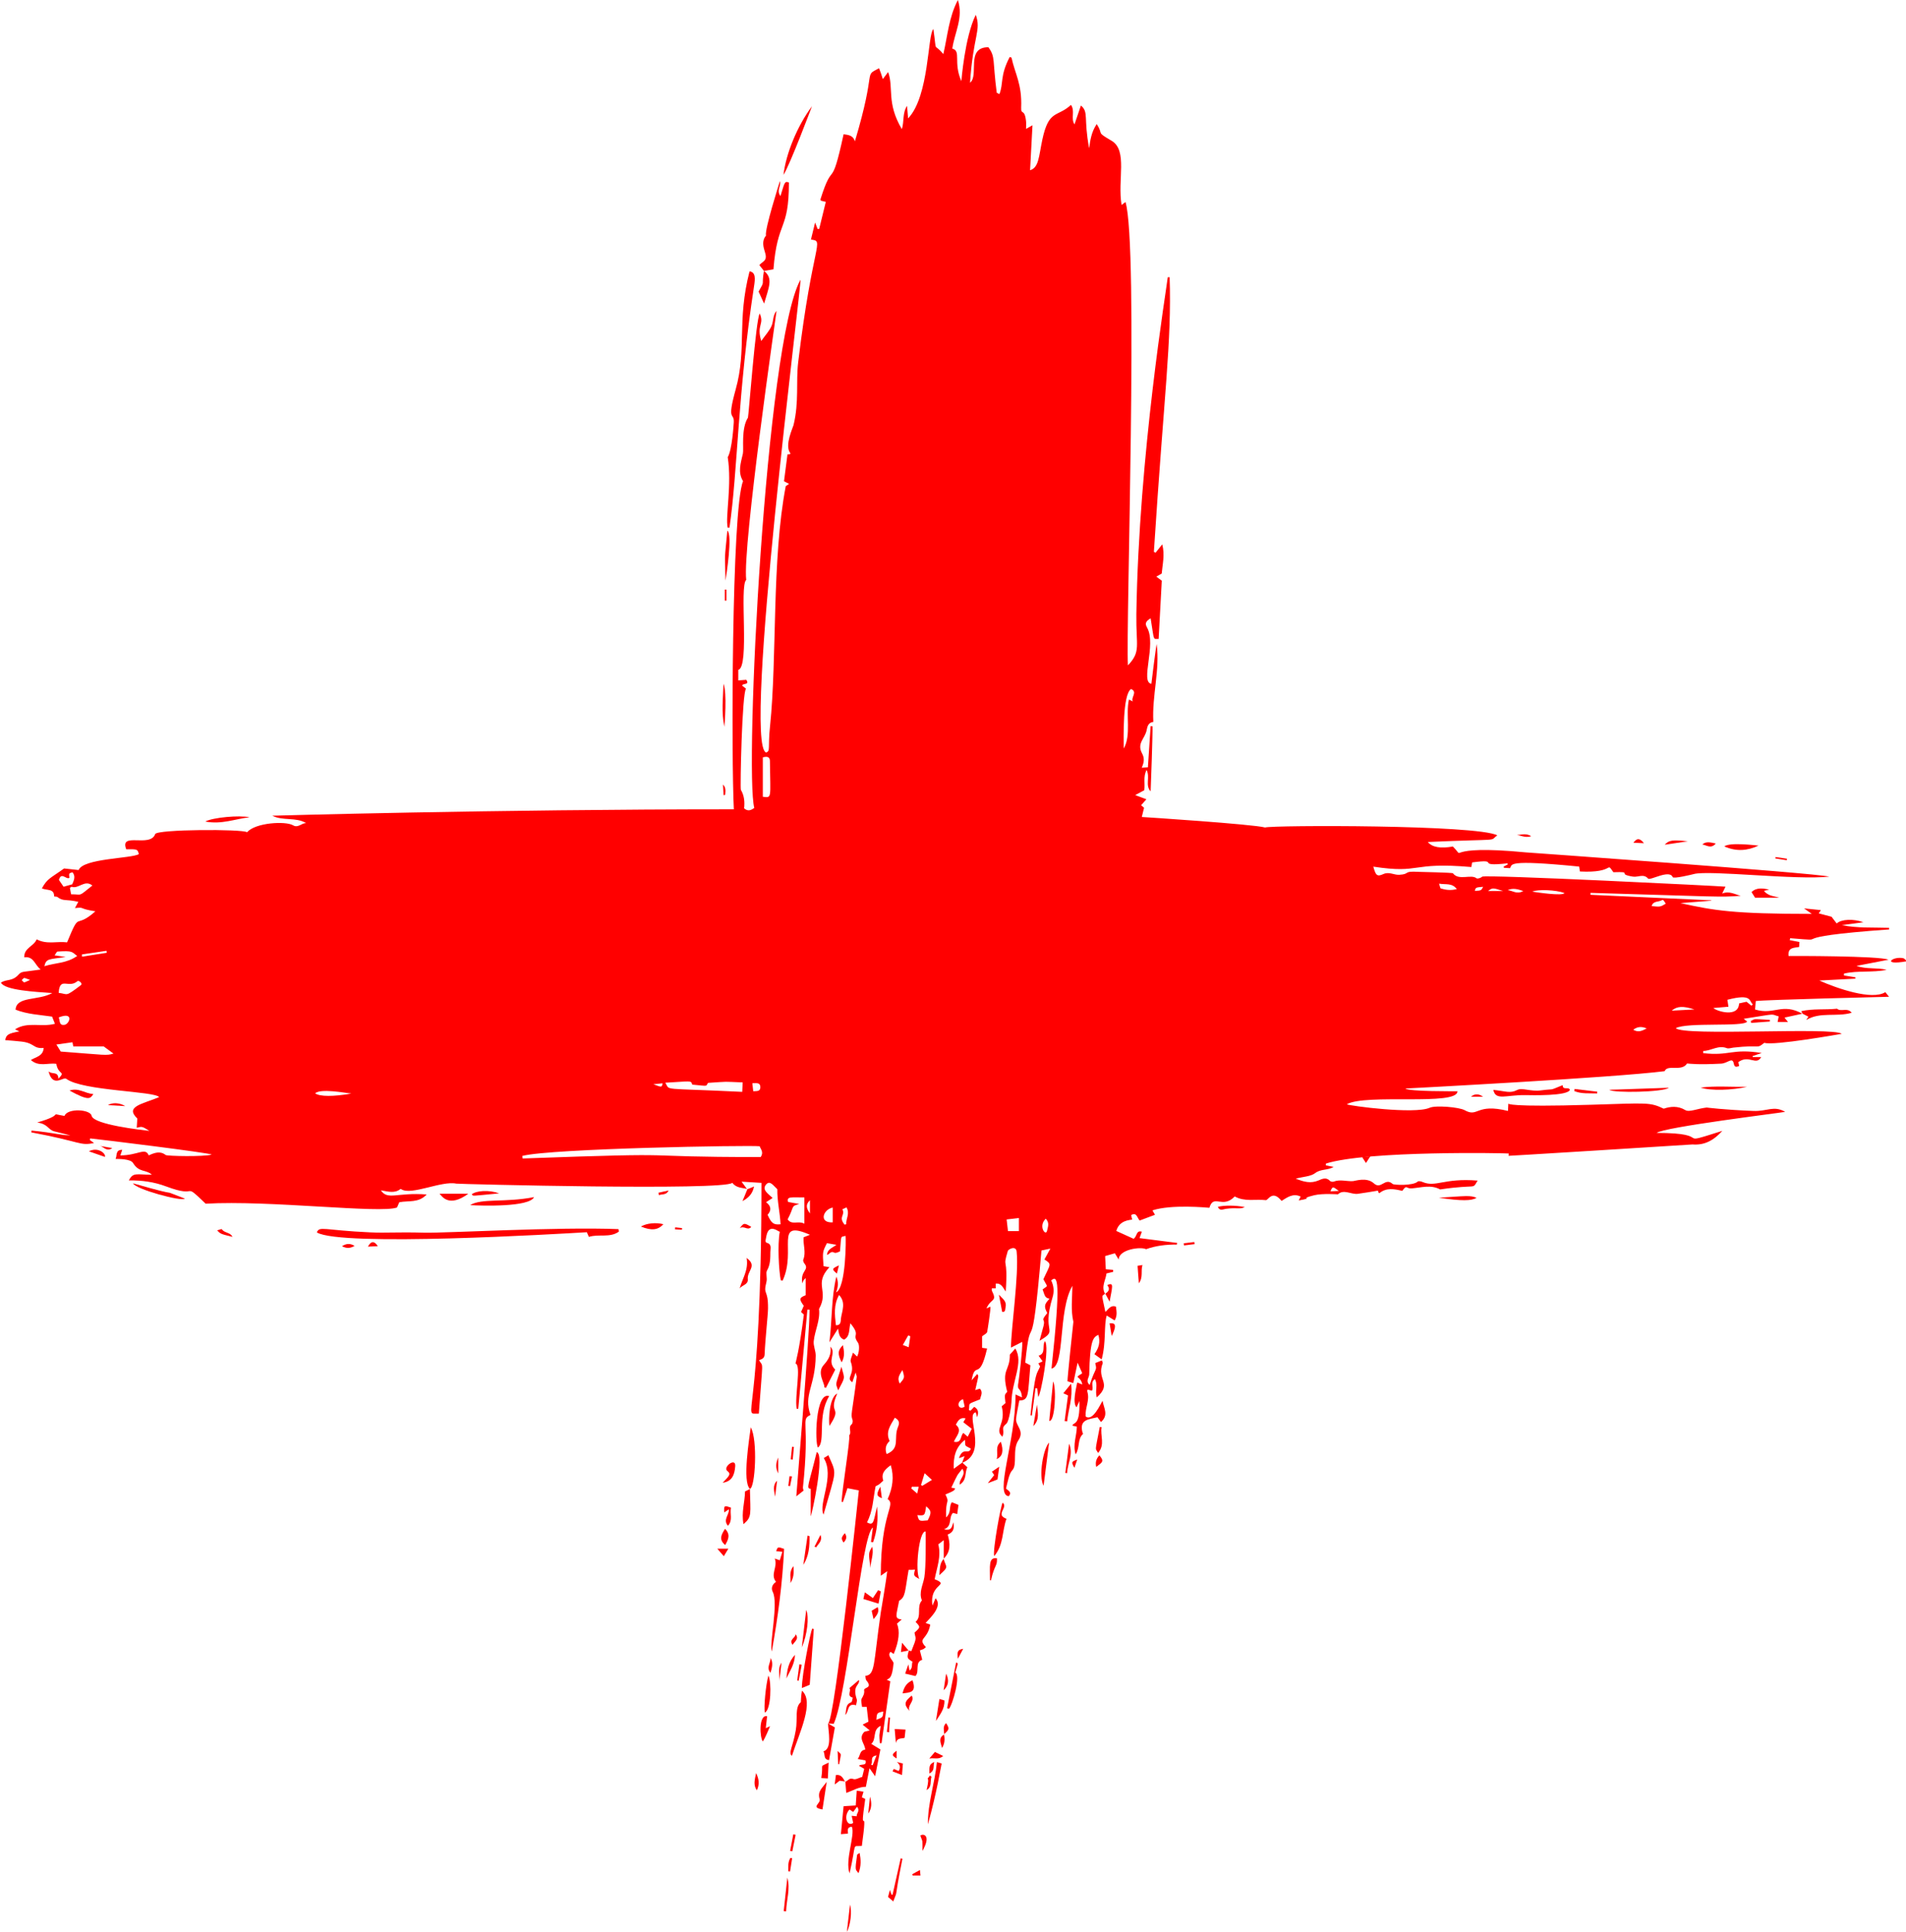 <?xml version="1.0" encoding="UTF-8" standalone="no"?><svg xmlns="http://www.w3.org/2000/svg" xmlns:xlink="http://www.w3.org/1999/xlink" fill="#000000" height="100" preserveAspectRatio="xMidYMid meet" version="1" viewBox="0.6 0.0 98.7 100.0" width="98.7" zoomAndPan="magnify"><g fill="#ff0000" id="change1_1"><path d="M 69.496 61.664 C 69.637 61.656 69.762 61.652 69.93 61.645 C 69.609 61.402 69.609 61.402 69.496 61.664 Z M 2.156 50.723 C 1.766 50.582 1.883 50.594 1.723 50.734 C 1.883 50.879 1.766 50.895 2.156 50.723 Z M 34.434 56.121 C 34.875 56.289 34.875 56.289 34.91 56.074 C 34.746 56.09 34.59 56.105 34.434 56.121 Z M 45.992 90.859 C 45.602 90.926 45.84 91.207 45.703 91.34 C 45.73 91.352 45.762 91.359 45.789 91.371 C 45.852 91.211 45.918 91.051 45.992 90.859 Z M 47.82 76.957 C 47.809 76.984 47.801 77.016 47.789 77.043 C 47.879 77.117 47.965 77.191 48.098 77.309 C 48.129 77.16 48.148 77.07 48.172 76.957 C 48.027 76.957 47.922 76.957 47.82 76.957 Z M 78.438 46.121 C 77.891 45.945 77.891 45.945 77.656 46.121 C 77.914 46.121 78.129 46.121 78.438 46.121 Z M 76.973 46.113 C 77.301 46.098 77.301 46.098 77.402 45.902 C 77.016 45.934 77.016 45.934 76.973 46.113 Z M 42.543 62.125 C 42.277 62.375 42.387 62.59 42.543 62.809 C 42.543 62.59 42.543 62.375 42.543 62.125 Z M 50.469 72.422 C 50.074 72.57 50.234 73.035 50.555 72.809 C 50.531 72.695 50.504 72.566 50.469 72.422 Z M 45.98 89.02 C 46.32 88.891 46.32 88.891 46.34 88.59 C 46.008 88.66 46.008 88.66 45.98 89.02 Z M 85.871 53.234 C 85.641 53.137 85.418 53.117 85.176 53.301 C 85.449 53.465 85.66 53.34 85.871 53.234 Z M 47.656 69.734 C 47.688 69.523 47.711 69.344 47.738 69.164 C 47.703 69.152 47.664 69.141 47.629 69.125 C 47.543 69.281 47.453 69.438 47.352 69.617 C 47.48 69.668 47.555 69.699 47.656 69.734 Z M 78.672 46.074 C 78.91 46.09 79.141 46.312 79.48 46.121 C 79.168 46.008 78.93 45.961 78.672 46.074 Z M 54.754 63.082 C 54.344 63.469 54.758 64.008 54.82 63.707 C 54.859 63.512 54.965 63.305 54.754 63.082 Z M 39.559 56.07 C 39.578 56.227 39.59 56.344 39.605 56.484 C 39.797 56.473 39.977 56.504 39.973 56.266 C 39.969 56.027 39.785 56.066 39.559 56.07 Z M 4.844 49.402 C 4.844 49.441 4.848 49.48 4.848 49.52 C 5.273 49.453 5.703 49.383 6.129 49.316 C 6.125 49.281 6.117 49.246 6.113 49.215 C 5.691 49.277 5.266 49.34 4.844 49.402 Z M 47.332 70.918 C 47.102 71.262 47.082 71.375 47.191 71.617 C 47.453 71.316 47.453 71.316 47.332 70.918 Z M 48.859 76.602 C 48.707 76.465 48.621 76.387 48.48 76.254 C 48.406 76.5 48.348 76.684 48.293 76.867 C 48.316 76.883 48.34 76.895 48.363 76.906 C 48.508 76.82 48.648 76.73 48.859 76.602 Z M 87.168 52.312 C 87.586 52.289 87.922 52.273 88.344 52.25 C 87.766 52.066 87.449 52.074 87.168 52.312 Z M 86.859 46.777 C 86.75 46.594 86.723 46.559 86.652 46.598 C 86.484 46.699 86.203 46.621 86.129 46.902 C 86.578 46.945 86.578 46.945 86.859 46.777 Z M 3.641 52.664 C 3.719 52.832 3.641 53.09 3.941 53.047 C 4.203 53.008 4.449 52.34 3.641 52.664 Z M 75.121 45.738 C 75.168 45.875 75.176 45.977 75.211 45.988 C 75.461 46.062 75.719 46.102 76.039 46.02 C 75.789 45.688 75.473 45.801 75.121 45.738 Z M 44.336 63.391 C 44.367 63.383 44.395 63.375 44.422 63.367 C 44.398 63.086 44.625 62.816 44.434 62.496 C 44.359 62.531 44.293 62.562 44.223 62.594 C 44.383 62.934 43.996 62.965 44.336 63.391 Z M 79.949 46.152 C 80.133 46.184 81.547 46.395 81.613 46.223 C 81.172 46.059 80.215 46.023 79.949 46.152 Z M 48.105 78.426 C 48.188 78.742 48.188 78.742 48.641 78.695 C 48.848 78.289 48.836 78.203 48.559 77.969 C 48.488 78.457 48.488 78.457 48.105 78.426 Z M 43.723 62.504 C 43.215 62.605 42.988 63.312 43.723 63.27 C 43.723 63.035 43.723 62.797 43.723 62.504 Z M 16.918 56.594 C 17.176 56.766 17.848 56.766 18.793 56.605 C 18.418 56.562 17.191 56.332 16.918 56.594 Z M 4.34 45.773 C 4.43 45.566 4.527 45.359 4.352 45.148 C 4.164 45.207 4.164 45.207 4.195 45.438 C 4.031 45.551 3.773 45.105 3.652 45.547 C 3.727 45.656 3.809 45.777 3.891 45.898 C 4.051 45.852 4.195 45.812 4.34 45.773 Z M 53.363 63.047 C 53.145 63.074 52.941 63.098 52.727 63.121 C 52.754 63.34 52.773 63.52 52.797 63.723 C 52.988 63.723 53.164 63.723 53.363 63.723 C 53.363 63.5 53.363 63.297 53.363 63.047 Z M 5.383 45.836 C 4.984 45.512 4.672 46.027 4.312 45.902 C 4.297 45.898 4.266 45.93 4.219 45.957 C 4.238 46.062 4.262 46.18 4.281 46.289 C 4.902 46.289 4.617 46.441 5.383 45.836 Z M 3.637 51.391 C 4.145 51.453 3.949 51.625 4.785 50.996 C 4.902 50.906 4.68 50.73 4.613 50.785 C 4.145 51.191 3.699 50.52 3.637 51.391 Z M 43.887 68.598 C 44.168 68.605 44.129 68.371 44.148 68.234 C 44.207 67.84 44.414 67.422 44.051 67.031 C 43.762 67.539 43.824 68.055 43.887 68.598 Z M 50.602 73.418 C 50.324 73.348 50.211 73.527 50.098 73.742 C 50.453 74.047 50.121 74.32 49.996 74.625 C 50.426 74.719 50.32 74.305 50.488 74.172 C 50.555 74.23 50.621 74.289 50.711 74.367 C 50.785 74.223 50.844 74.113 50.922 73.957 C 50.777 73.844 50.637 73.734 50.484 73.617 C 50.523 73.551 50.559 73.484 50.602 73.418 Z M 59.172 35.664 C 58.727 35.941 58.789 38.215 58.789 38.746 C 59.195 38.062 58.879 36.988 59.062 36.207 C 59.145 36.25 59.203 36.281 59.258 36.309 C 59.152 36.094 59.527 35.82 59.172 35.664 Z M 4 49.535 C 3.137 49.664 2.992 49.602 2.898 50.012 C 3.484 49.828 4.051 49.871 4.598 49.48 C 4.316 49.289 4.41 49.195 3.582 49.254 C 3.535 49.254 3.496 49.359 3.426 49.449 C 3.629 49.48 3.777 49.5 4 49.535 Z M 90.105 52.109 C 89.844 52.133 89.605 52.152 89.324 52.176 C 89.504 52.348 90.629 52.691 90.656 51.938 C 90.793 51.906 90.926 51.879 91.043 51.852 C 91.141 51.93 91.219 51.992 91.297 52.059 C 91.32 52.035 91.344 52.008 91.367 51.984 C 91.16 51.832 91.359 51.41 90.051 51.75 C 90.07 51.883 90.086 51.973 90.105 52.109 Z M 40.102 39.203 C 40.102 39.902 40.102 40.574 40.102 41.242 C 40.578 41.297 40.492 41.359 40.469 39.398 C 40.469 39.191 40.352 39.133 40.102 39.203 Z M 46.938 73.383 C 46.715 73.77 46.441 74.121 46.668 74.586 C 46.465 74.781 46.418 74.988 46.512 75.266 C 47.25 74.957 46.855 74.445 47.102 73.859 C 47.188 73.656 47.176 73.512 46.938 73.383 Z M 42.254 63.34 C 42.254 62.816 42.254 62.387 42.254 61.98 C 41.551 61.98 41.328 61.922 41.41 62.215 C 41.602 62.25 41.781 62.281 41.988 62.32 C 41.527 62.449 41.758 62.414 41.387 63.117 C 41.602 63.43 41.934 63.168 42.254 63.34 Z M 4.352 53.949 C 4.062 53.988 3.816 54.023 3.52 54.066 C 3.617 54.223 3.684 54.324 3.746 54.43 C 6.082 54.605 6.09 54.652 6.477 54.535 C 6.258 54.379 6.09 54.254 5.969 54.164 C 5.414 54.164 4.906 54.164 4.395 54.164 C 4.383 54.113 4.371 54.047 4.352 53.949 Z M 40.27 62.227 C 40.555 62.441 40.543 62.664 40.348 62.879 C 40.551 63.328 40.66 63.406 41.02 63.371 C 40.992 62.77 40.844 62.18 40.852 61.555 C 40.629 61.344 40.477 61.109 40.297 61.285 C 40.023 61.559 40.344 61.766 40.609 62.008 C 40.5 62.082 40.414 62.137 40.27 62.227 Z M 39.035 56.516 C 39.043 56.336 39.051 56.199 39.059 56.027 C 37.949 55.984 38.43 55.977 37.266 56.051 C 37.125 56.234 37.34 56.227 36.445 56.141 C 36.387 55.906 36.367 55.973 35.051 56.043 C 35.332 56.473 34.719 56.305 39.035 56.516 Z M 27.648 59.832 C 27.652 59.875 27.66 59.918 27.664 59.965 C 37.023 59.625 32.762 59.891 39.992 59.891 C 40.164 59.637 39.988 59.48 39.938 59.332 C 39.352 59.27 29.16 59.445 27.648 59.832 Z M 93.941 52.469 C 93.641 52.535 93.34 52.602 93.008 52.672 C 93.07 52.754 93.121 52.812 93.188 52.898 C 93 52.898 92.836 52.898 92.652 52.898 C 92.672 52.809 92.684 52.73 92.707 52.609 C 92.242 52.492 92.734 52.445 90.895 52.734 C 90.969 52.793 91.023 52.836 91.074 52.879 C 90.891 53.172 87.984 52.898 87.379 53.219 C 87.77 53.648 95.531 53.148 95.973 53.512 C 95.855 53.531 92.434 54.141 91.961 53.977 C 91.539 54.316 91.824 54.059 90.355 54.227 C 90.242 54.242 90.113 54.289 90.02 54.254 C 89.57 54.082 89.215 54.395 88.801 54.398 C 88.801 54.438 88.801 54.473 88.797 54.512 C 90.176 54.672 90.266 54.258 91.828 54.504 C 91.672 54.555 91.512 54.609 91.355 54.664 C 91.355 54.684 91.359 54.699 91.363 54.715 C 91.504 54.715 91.645 54.715 91.801 54.715 C 91.535 55.188 91.176 54.566 90.617 54.977 C 90.629 55.035 90.645 55.098 90.66 55.176 C 90.52 55.234 90.422 55.254 90.383 55.059 C 90.316 54.688 90.074 55.035 89.73 55.055 C 88.543 55.117 88.152 55.062 87.961 55.047 C 87.691 55.492 86.949 55.074 86.801 55.445 C 84.195 55.781 73.496 56.336 73.379 56.344 C 73.527 56.504 75.953 56.484 76.07 56.484 C 76.105 57.262 71.301 56.594 70.344 57.16 C 70.473 57.238 73.852 57.688 74.633 57.34 C 74.934 57.203 76.156 57.305 76.445 57.465 C 77.16 57.863 77.016 57.09 78.688 57.504 C 78.695 57.355 78.703 57.254 78.707 57.125 C 78.707 57.125 78.66 57.316 82.988 57.184 C 85.93 57.094 86.031 57.047 86.754 57.387 C 87.098 57.27 87.488 57.23 87.875 57.461 C 88.074 57.582 88.492 57.383 88.977 57.328 C 88.977 57.328 89.871 57.445 91.391 57.504 C 92.113 57.535 92.449 57.207 93.043 57.551 C 92.793 57.605 86.766 58.34 86.387 58.641 C 89.508 58.641 87.148 59.367 89.789 58.535 C 89.324 59.047 88.852 59.285 88.246 59.238 C 88.227 59.238 78.18 59.879 78.125 59.855 C 78.32 59.844 78.52 59.836 78.719 59.828 C 78.719 59.789 78.723 59.746 78.727 59.707 C 78.609 59.688 71.426 59.547 69.262 60.227 C 69.262 60.258 69.258 60.289 69.258 60.32 C 69.375 60.344 69.492 60.367 69.664 60.402 C 69.344 60.586 68.988 60.5 68.703 60.723 C 68.469 60.898 68.102 60.902 67.699 61.008 C 68.148 61.191 68.488 61.262 68.875 61.102 C 69.039 61.035 69.27 60.906 69.465 61.121 C 69.504 61.164 69.613 61.184 69.668 61.16 C 69.996 61.035 70.328 61.156 70.656 61.137 C 70.773 61.133 71.371 60.91 71.746 61.254 C 72.125 61.598 72.32 60.922 72.719 61.285 C 72.777 61.34 73.766 61.387 74.016 61.16 C 74.059 61.121 74.188 61.148 74.262 61.18 C 74.957 61.477 75.352 60.965 77.117 61.109 C 76.809 61.605 77.176 61.273 75.176 61.566 C 74.695 61.305 74.195 61.473 73.703 61.512 C 73.387 61.535 73.469 61.289 73.215 61.641 C 72.801 61.543 72.395 61.461 72.027 61.762 C 71.977 61.742 71.973 61.688 71.953 61.629 C 71.605 61.688 71.262 61.746 70.914 61.793 C 70.574 61.84 70.18 61.535 69.883 61.82 C 69.883 61.82 69.098 61.762 68.656 61.867 C 67.793 62.078 68.723 61.984 67.852 62.137 C 67.906 62.035 67.926 61.988 67.953 61.938 C 67.566 61.746 67.258 61.977 66.965 62.16 C 66.484 61.566 66.27 62.133 66.152 62.121 C 65.617 62.059 65.059 62.219 64.539 61.93 C 63.902 62.598 63.445 61.773 63.227 62.516 C 63.109 62.508 61.254 62.328 60.277 62.652 C 60.324 62.73 60.355 62.785 60.41 62.879 C 60.141 62.98 59.883 63.078 59.617 63.176 C 59.48 63.031 59.465 62.727 59.176 62.895 C 59.191 62.961 59.207 63.031 59.227 63.129 C 58.844 63.168 58.531 63.293 58.406 63.715 C 58.719 63.855 59.016 63.992 59.301 64.121 C 59.492 64.004 59.426 63.66 59.73 63.754 C 59.691 63.855 59.652 63.961 59.609 64.086 C 60.281 64.172 60.918 64.254 61.559 64.336 C 61.547 64.379 61.543 64.422 61.535 64.422 C 60.992 64.414 60.461 64.477 59.949 64.66 C 59.668 64.516 58.527 64.672 58.531 65.199 C 58.441 65.055 58.395 64.973 58.332 64.871 C 58.18 64.914 58.035 64.957 57.828 65.016 C 57.84 65.242 57.852 65.473 57.863 65.699 C 58.016 65.715 58.129 65.723 58.238 65.73 C 58.242 65.766 58.242 65.797 58.246 65.832 C 58.137 65.859 58.027 65.887 57.895 65.918 C 57.863 66.258 57.609 66.594 57.824 66.969 L 57.836 66.957 C 57.641 67.129 57.633 66.906 57.84 67.906 C 57.992 67.789 58.098 67.531 58.387 67.633 C 58.414 67.863 58.473 68.094 58.32 68.348 C 58.191 68.27 58.082 68.199 57.91 68.094 C 57.758 68.57 57.887 69.5 57.648 70.363 C 57.492 70.254 57.395 70.18 57.273 70.094 C 57.496 69.785 57.594 69.473 57.477 69.094 C 57.207 69.215 57.043 69.363 57.004 71.145 C 57 71.312 56.797 71.48 57.027 71.688 C 57.34 70.719 57.418 70.988 57.316 70.555 C 57.426 70.508 57.535 70.465 57.66 70.414 C 57.68 70.484 57.715 70.531 57.703 70.559 C 57.363 71.434 58.223 71.59 57.395 72.332 C 57.293 71.984 57.469 71.676 57.297 71.383 C 57.043 71.559 57.254 71.809 57.145 71.984 C 57.062 71.984 56.852 71.84 56.91 72.047 C 57.039 72.488 56.789 72.859 56.816 73.312 C 57.184 73.617 57.602 72.641 57.695 72.508 C 57.754 72.879 58.027 73.246 57.613 73.605 C 57.559 73.527 57.5 73.453 57.43 73.359 C 56.957 73.469 56.48 73.48 56.656 74.148 C 56.664 74.176 56.691 74.211 56.688 74.219 C 56.379 74.488 56.535 74.922 56.301 75.281 C 56.141 74.77 56.359 74.32 56.363 73.844 C 56.289 73.828 56.211 73.809 56.133 73.793 C 56.176 73.586 56.535 73.867 56.496 72.52 C 56.449 72.621 56.402 72.723 56.348 72.844 C 56.125 72.605 56.324 71.879 56.383 71.559 C 56.445 71.582 56.523 71.617 56.645 71.664 C 56.562 71.188 56.16 71.363 56.621 71.102 C 56.633 71.094 56.633 71.078 56.637 71.066 C 56.57 70.91 56.5 70.758 56.402 70.535 C 56.324 70.91 56.254 71.234 56.18 71.59 C 56.07 71.555 55.969 71.523 55.879 71.496 C 55.863 71.422 56.176 68.449 56.184 68.418 C 56.043 67.824 56.125 67.199 56.133 66.555 C 55.375 67.867 55.77 70.703 55.051 70.84 C 55.547 66.215 55.371 65.984 55.035 66.277 C 55.172 66.566 55.199 66.852 55.102 67.164 C 54.516 69.082 55.469 68.781 54.43 69.402 C 54.512 69.102 54.574 68.867 54.637 68.637 C 54.754 68.176 54.43 68.465 54.832 67.965 C 54.652 67.629 54.672 67.512 54.949 67.227 C 54.73 67.16 54.73 67.16 54.59 66.742 C 54.66 66.691 54.734 66.637 54.797 66.594 C 54.805 66.496 54.836 66.59 54.629 66.215 C 54.996 65.418 55.086 65.449 54.684 65.191 C 54.777 65.023 54.867 64.852 54.992 64.629 C 54.805 64.668 54.672 64.695 54.531 64.727 C 53.988 71.023 54.008 67.457 53.691 70.531 C 53.766 70.566 53.848 70.609 53.957 70.668 C 53.82 72.18 53.902 72.488 53.383 72.492 C 53.324 72.82 53.254 73.121 53.219 73.422 C 53.172 73.805 53.68 74.043 53.332 74.559 C 53.016 75.031 53.293 75.816 53.023 76.098 C 52.855 76.273 52.793 76.656 52.695 77.047 C 52.77 77.141 53.031 77.223 52.836 77.445 C 52.082 77.379 53.188 74.652 53.188 72.18 C 53.297 72.23 53.379 72.266 53.523 72.332 C 53.465 71.727 53.238 72.066 53.34 71.527 C 53.363 71.406 53.562 69.824 53.535 69.457 C 53.344 69.555 53.16 69.648 52.953 69.754 C 52.953 68.77 53.371 65.996 53.246 64.785 C 53.215 64.461 52.82 64.645 52.785 64.762 C 52.496 65.742 52.816 64.934 52.68 66.852 C 52.539 66.66 52.465 66.41 52.164 66.441 C 52.164 66.516 52.164 66.594 52.164 66.688 C 52.098 66.688 52.035 66.688 51.961 66.688 C 51.961 66.73 51.949 66.781 51.965 66.812 C 52.258 67.398 51.922 67.18 51.68 67.727 C 51.789 67.68 51.836 67.66 51.883 67.637 C 51.922 67.695 51.734 68.875 51.719 68.941 C 51.699 69.027 51.555 69.09 51.457 69.168 C 51.457 69.355 51.457 69.551 51.457 69.766 C 51.527 69.773 51.594 69.781 51.715 69.801 C 51.312 71.551 51.102 70.383 50.914 71.449 C 51.047 71.301 51.117 71.219 51.203 71.121 C 51.281 71.258 51.301 71.078 51.102 71.953 C 51.203 71.922 51.266 71.902 51.34 71.879 C 51.531 72.078 51.371 72.266 51.355 72.43 C 50.656 72.715 50.832 72.586 50.773 72.988 C 50.801 72.996 50.832 73.008 50.859 73.02 C 50.922 72.953 50.98 72.891 51.047 72.82 C 51.254 72.934 51.293 73.098 51.195 73.355 C 51.168 73.246 51.156 73.188 51.133 73.105 C 50.543 73.195 51.809 75.184 50.418 75.719 C 50.461 75.609 50.504 75.504 50.551 75.371 C 50.441 75.414 50.352 75.445 50.258 75.477 C 50.469 74.859 50.77 75.32 50.875 74.984 C 50.512 74.785 50.605 74.895 50.57 74.527 C 50.074 74.914 49.965 75.418 49.988 76.027 C 50.16 75.898 50.297 75.801 50.43 75.703 C 50.512 75.777 50.59 75.852 50.695 75.949 C 50.547 76.215 50.684 76.609 50.297 76.848 C 50.258 76.535 50.648 76.363 50.434 76.023 C 50.113 76.449 50.258 76.18 49.863 77 C 49.902 77.008 49.98 77.027 50.059 77.043 C 50.027 77.152 49.984 77.18 49.559 77.355 C 49.797 77.855 49.559 77.52 49.59 78.543 C 49.887 78.285 49.723 77.977 49.891 77.758 C 50.02 77.809 50.148 77.859 50.234 77.895 C 50.211 78.066 50.191 78.211 50.168 78.371 C 50.121 78.359 50.043 78.336 49.949 78.309 C 49.707 78.547 49.93 79.008 49.484 79.156 C 49.891 79.262 49.898 79.004 49.965 78.797 C 50.027 79.074 49.996 79.309 49.676 79.43 C 49.809 79.895 49.84 80.328 49.461 80.68 L 49.469 80.691 C 49.469 80.387 49.469 80.078 49.469 79.723 C 49.352 79.812 49.277 79.871 49.188 79.938 C 49.352 80.555 49.117 81.129 49 81.742 C 49.836 82.082 48.707 81.938 48.887 83.105 C 48.949 82.957 48.992 82.855 49.047 82.727 C 49.43 83.145 48.773 83.738 48.531 84.008 C 48.613 84.035 48.676 84.055 48.773 84.09 C 48.621 84.914 48.09 84.766 48.547 85.258 C 48.387 85.387 48.473 85.34 48.234 85.426 C 48.277 85.594 48.316 85.746 48.359 85.914 C 47.949 86.031 48.238 86.527 48.004 86.754 C 47.82 86.711 47.645 86.672 47.473 86.629 C 47.516 86.508 47.566 86.352 47.637 86.152 C 47.66 86.277 47.676 86.352 47.699 86.469 C 47.883 86.328 47.793 86.145 47.855 86.016 C 47.559 85.828 47.559 85.828 47.66 85.43 L 47.656 85.438 C 47.703 85.445 47.793 85.469 47.797 85.457 C 48.102 84.707 48.012 84.852 47.957 84.508 C 48.27 84.223 48.27 84.223 48.012 83.949 C 48.355 83.656 48.043 83.172 48.34 82.84 C 48.168 82.422 48.402 82.031 48.465 81.645 C 48.555 81.105 48.535 79.77 48.535 79.273 C 48.184 79.203 47.973 81.359 48.211 81.734 C 47.902 81.562 47.902 81.562 47.984 81.242 C 47.789 81.262 47.871 81.258 47.652 81.258 C 47.453 82.383 47.5 82.66 47.16 82.859 C 47.02 83.617 46.891 83.781 47.293 83.828 C 47.184 83.922 47.113 83.984 47.047 84.043 C 47.211 84.414 47.152 84.961 46.879 85.613 C 46.82 85.57 46.766 85.535 46.719 85.5 C 46.5 85.695 46.883 85.977 46.871 86.094 C 46.797 86.918 46.637 86.863 46.52 86.949 C 46.594 86.98 46.641 87 46.703 87.027 C 46.551 88.094 46.402 89.16 46.25 90.23 C 46.219 90.23 46.188 90.23 46.16 90.23 C 46.129 89.711 46.117 89.949 46.207 89.332 C 45.758 89.539 46.008 90 45.719 90.266 C 45.887 90.367 46.02 90.449 46.191 90.555 C 46.105 90.98 46.02 91.43 45.918 91.941 C 45.816 91.793 45.746 91.699 45.625 91.527 C 45.555 91.891 45.5 92.172 45.438 92.488 C 45.078 92.484 44.77 92.684 44.422 92.805 C 44.406 92.602 44.391 92.41 44.375 92.215 L 44.363 92.227 C 44.508 92.195 44.574 92 44.789 92.086 C 44.906 92.133 45.086 92.02 45.25 91.973 C 45.285 91.84 45.316 91.703 45.352 91.555 C 45.258 91.5 45.18 91.457 45.078 91.398 C 45.199 91.285 45.5 91.426 45.418 91.121 C 45.312 91.102 45.195 91.082 45.016 91.047 C 45.164 90.855 45.109 90.598 45.402 90.566 C 45.402 90.262 45.02 89.988 45.359 89.641 C 45.398 89.629 45.488 89.605 45.637 89.57 C 45.496 89.457 45.398 89.375 45.27 89.27 C 45.398 89.207 45.5 89.156 45.57 89.117 C 45.539 88.836 45.508 88.594 45.48 88.348 C 45.387 88.348 45.316 88.348 45.238 88.348 C 45.23 88.203 45.164 88.027 45.223 87.922 C 45.301 87.781 45.375 87.66 45.348 87.492 C 45.316 87.324 45.824 87.402 45.461 86.977 C 45.422 86.93 45.43 86.844 45.41 86.746 C 45.93 86.684 45.82 86.18 46.207 83.484 C 46.219 83.402 46.496 81.801 46.543 81.328 C 46.434 81.406 46.352 81.461 46.211 81.562 C 46.211 78.234 47.02 77.914 46.566 77.594 C 46.824 77.02 46.91 76.445 46.727 75.84 C 46.336 76.117 46.234 76.324 46.34 76.641 C 46.059 76.895 46.16 76.812 45.941 76.934 C 45.812 77.578 45.805 78.219 45.496 78.797 C 45.855 79.008 45.832 78.742 46.016 77.98 C 46.082 78.66 46.016 79.254 45.812 79.828 C 45.777 79.82 45.738 79.816 45.703 79.812 C 45.734 79.566 45.77 79.316 45.801 79.07 C 45.215 79.363 44.496 87.645 43.773 89.227 C 43.668 89.223 43.574 89.215 43.477 89.207 C 43.824 89.18 45.059 77.262 45.074 77.145 C 44.871 77.105 44.695 77.07 44.484 77.031 C 44.406 77.27 44.328 77.508 44.25 77.746 C 44.227 77.742 44.207 77.742 44.184 77.742 C 44.184 77.207 44.66 74.375 44.57 74.301 C 44.73 74.137 44.5 73.891 44.699 73.727 C 44.75 73.688 44.77 73.559 44.746 73.492 C 44.641 73.211 44.719 73.199 44.965 71.266 C 44.969 71.23 44.945 71.191 44.906 71.043 C 44.832 71.266 44.789 71.395 44.738 71.547 C 44.367 71.301 44.906 71.168 44.656 70.488 C 44.617 70.375 44.719 70.211 44.77 70.012 C 44.879 70.117 44.934 70.168 44.984 70.219 C 45.09 70.027 45.125 69.629 45.027 69.496 C 44.691 69.027 45.199 69.18 44.637 68.496 C 44.551 68.828 44.629 69.168 44.309 69.344 C 44.055 69.246 44.043 69.027 43.996 68.77 C 43.867 68.98 43.734 69.188 43.551 69.48 C 43.695 68.293 43.645 67.172 43.91 66.078 C 44.023 66.352 44.008 66.621 43.891 66.898 C 44.414 66.668 44.414 64.086 44.387 63.969 C 44.113 64.059 44.176 63.863 44.098 64.773 C 44.051 64.785 43.887 64.887 43.805 64.84 C 43.621 64.734 43.566 64.914 43.426 64.957 C 43.441 64.66 43.695 64.598 43.914 64.434 C 43.711 64.398 43.562 64.371 43.422 64.348 C 43.191 64.801 43.191 64.801 43.246 65.539 C 43.328 65.555 43.414 65.566 43.551 65.59 C 42.715 66.488 43.547 66.797 43.012 67.754 C 43.082 68.336 42.797 68.859 42.738 69.418 C 42.711 69.664 42.844 69.922 42.84 70.172 C 42.824 71.75 42.191 72.195 42.57 73.238 C 42.031 73.5 42.551 73.539 42.18 76.98 C 42.172 77.035 42.199 77.09 42.211 77.156 C 42.09 77.254 41.969 77.348 41.836 77.453 C 41.828 77.43 42.523 69.195 42.523 67.793 C 42.488 67.793 42.449 67.789 42.41 67.789 C 42.254 69.5 42.098 71.207 41.938 72.918 C 41.91 72.922 41.883 72.926 41.855 72.926 C 41.742 72.238 42.109 70.672 41.793 70.574 C 41.797 70.543 41.988 69.93 42.227 68.043 C 42.223 68.039 42.164 67.984 42.082 67.91 C 42.129 67.805 42.176 67.695 42.223 67.59 C 41.969 67.242 41.984 67.172 42.32 67.043 C 42.32 66.766 42.32 66.492 42.32 66.152 C 42.18 66.305 42.223 66.227 42.152 66.43 C 42.016 65.762 42.543 65.75 42.254 65.398 C 42.215 65.348 42.176 65.254 42.195 65.203 C 42.355 64.82 42.176 64.426 42.215 64.043 C 42.305 64.008 42.383 63.977 42.543 63.914 C 40.652 63.086 41.867 64.688 41.129 66.285 C 41.098 66.281 41.062 66.273 41.031 66.27 C 40.934 65.785 40.855 64.445 40.98 63.754 C 40.984 63.758 40.934 63.742 40.891 63.715 C 40.312 63.348 40.293 63.984 40.242 64.215 C 40.234 64.246 40.266 64.32 40.289 64.324 C 40.586 64.391 40.492 64.629 40.492 64.805 C 40.488 65.133 40.496 65.453 40.316 65.77 C 40.242 65.898 40.34 66.148 40.289 66.355 C 40.105 67.07 40.383 66.691 40.371 67.73 C 40.367 68.078 40.227 69.301 40.195 70.098 C 40.188 70.309 40.059 70.348 39.906 70.406 C 40.137 70.812 40.105 70.219 39.895 73.172 C 38.938 73.145 40.031 73.941 40.031 61.227 C 39.691 61.207 39.387 61.188 39 61.164 C 39.137 61.348 39.215 61.453 39.293 61.559 L 39.305 61.547 C 39.043 61.469 38.734 61.508 38.523 61.223 C 38.152 61.641 24.344 61.289 24.227 61.266 C 23.465 61.105 21.891 61.895 21.379 61.555 C 21.367 61.547 21.348 61.539 21.34 61.543 C 21.047 61.781 20.711 61.68 20.324 61.613 C 20.676 62.145 21.16 61.707 22.695 61.828 C 22.273 62.281 21.766 62.133 21.277 62.23 C 21.25 62.289 21.203 62.402 21.16 62.5 C 20.332 62.828 14.527 62.113 11.25 62.305 C 9.992 61.102 10.965 62.07 9.211 61.414 C 8.59 61.18 7.953 61.09 7.273 61.098 C 7.496 60.664 7.672 60.805 8.465 60.805 C 8.145 60.516 7.801 60.711 7.488 60.195 C 7.359 59.984 6.746 59.988 6.586 59.988 C 6.676 59.789 6.566 59.52 6.93 59.516 C 6.902 59.602 6.879 59.672 6.832 59.805 C 7.754 59.805 8.125 59.371 8.301 59.805 C 8.602 59.668 8.891 59.559 9.18 59.785 C 9.25 59.844 11.164 59.883 11.566 59.762 C 11.395 59.668 5.93 58.992 5.27 58.926 C 5.266 58.953 5.258 58.98 5.25 59.008 C 5.312 59.051 5.379 59.098 5.469 59.164 C 4.715 59.32 4.844 59.102 2.223 58.613 C 2.227 58.582 2.23 58.551 2.234 58.52 C 3.512 58.645 3.586 58.742 4.25 58.77 C 3.969 58.699 3.688 58.633 3.406 58.559 C 3.082 58.473 3.098 58.184 2.527 58.102 C 4.086 57.652 2.996 57.602 3.938 57.762 C 4.094 57.344 5.281 57.418 5.344 57.754 C 5.438 58.215 7.973 58.496 8.336 58.535 C 7.957 58.301 7.957 58.301 7.68 58.375 C 7.691 58.215 7.699 58.066 7.711 57.895 C 7.051 57.27 7.969 57.152 8.84 56.789 C 8.633 56.477 4.879 56.473 4.031 55.84 C 3.867 55.719 3.336 56.332 3.113 55.453 C 3.297 55.637 3.609 55.426 3.625 55.836 C 4.023 55.422 3.621 55.672 3.516 55.066 C 3.082 55 2.617 55.242 2.199 54.867 C 2.469 54.703 2.832 54.668 2.863 54.242 C 2.312 54.297 2.406 53.992 1.715 53.914 C 1.434 53.879 1.152 53.863 0.871 53.84 C 0.918 53.559 1.027 53.492 1.605 53.387 C 1.504 53.34 1.453 53.316 1.379 53.281 C 2.023 52.863 2.754 53.184 3.445 52.992 C 3.395 52.863 3.344 52.738 3.297 52.621 C 2.648 52.527 2.008 52.5 1.406 52.262 C 1.449 51.555 2.57 51.809 3.309 51.402 C 2.43 51.34 0.832 51.258 0.648 50.859 C 0.973 50.664 1.23 50.812 1.559 50.449 C 1.73 50.258 1.789 50.324 2.707 50.184 C 2.391 49.941 2.348 49.48 1.855 49.555 C 1.84 49.059 2.348 48.988 2.5 48.621 C 3.023 48.902 3.559 48.711 4.074 48.777 C 4.785 47.055 4.422 48.156 5.539 47.172 C 4.594 47.023 5.039 46.945 4.48 47.004 C 4.566 46.844 4.613 46.766 4.656 46.68 C 3.988 46.527 3.879 46.668 3.578 46.434 C 3.539 46.402 3.469 46.414 3.402 46.402 C 3.414 45.984 3.035 46.102 2.77 45.984 C 3.043 45.469 3.238 45.445 3.918 44.953 C 4.117 44.977 4.391 45.004 4.672 45.035 C 4.902 44.426 7.422 44.441 7.789 44.211 C 7.723 43.953 7.723 43.953 7.137 43.961 C 6.777 43.039 8.375 43.898 8.637 43.172 C 8.73 42.922 13.172 42.906 13.395 43.078 C 13.824 42.578 15.387 42.488 15.777 42.719 C 16.039 42.875 16.219 42.594 16.457 42.605 C 15.906 42.281 15.258 42.504 14.699 42.223 C 14.699 42.223 26.066 41.891 38.602 41.891 C 38.473 39.543 38.477 26.352 39.078 24.906 C 38.793 24.445 38.961 23.961 39.07 23.477 C 39.121 23.242 38.969 22.18 39.332 21.617 C 39.363 21.566 39.746 16.465 39.941 16.23 C 40.195 16.785 39.762 16.812 40.02 17.652 C 40.238 17.34 40.445 17.125 40.555 16.867 C 40.66 16.621 40.613 16.32 40.812 16.09 C 40.797 16.246 39.039 28.309 39.242 30.016 C 38.875 30.328 39.43 34.527 38.832 34.672 C 38.832 34.855 38.832 35.023 38.832 35.219 C 38.973 35.207 39.109 35.199 39.246 35.188 C 39.438 35.48 39.059 35.34 39.031 35.492 C 39.086 35.531 39.145 35.582 39.234 35.648 C 39.027 35.816 38.918 40.805 38.965 40.883 C 39.145 41.184 39.168 41.516 39.133 41.84 C 39.332 42.016 39.492 41.938 39.66 41.82 C 39.152 39.961 40.234 17.762 42.051 14.48 C 42.137 14.598 39.047 38.551 40.273 38.953 C 40.508 38.867 40.355 38.727 40.477 37.57 C 40.844 34.039 40.559 28.969 41.289 25.164 C 41.285 25.168 41.348 25.121 41.461 25.047 C 41.352 24.992 41.285 24.957 41.199 24.91 C 41.262 24.453 41.32 23.977 41.379 23.516 C 41.453 23.516 41.578 23.531 41.508 23.43 C 41.23 23.031 41.664 22.125 41.691 22.008 C 41.988 20.793 41.809 19.793 41.934 18.742 C 42.688 12.484 43.32 12.492 42.594 12.398 C 42.66 12.137 42.727 11.848 42.809 11.516 C 42.867 11.664 42.902 11.758 42.938 11.852 C 42.965 11.852 42.992 11.852 43.02 11.852 C 43.133 11.391 43.246 10.93 43.363 10.449 C 43.258 10.422 43.18 10.406 43.105 10.387 C 43.098 10.355 43.082 10.328 43.09 10.305 C 43.766 8.168 43.617 10.016 44.285 6.949 C 44.527 6.984 44.773 7 44.871 7.312 C 46.035 3.422 45.277 3.988 46.121 3.531 C 46.25 3.879 46.199 3.73 46.316 4.094 C 46.406 3.969 46.48 3.875 46.59 3.73 C 46.891 4.555 46.492 5.316 47.301 6.684 C 47.43 6.281 47.324 5.855 47.57 5.48 C 47.59 5.695 47.605 5.914 47.625 6.129 C 48.73 4.973 48.629 1.77 48.934 1.504 C 49.129 2.871 48.91 2.145 49.449 2.801 C 49.672 1.855 49.73 0.902 50.203 0 C 50.5 0.926 50.031 1.68 49.914 2.516 C 50.391 2.645 49.949 3.211 50.383 4.203 C 50.383 4.203 50.559 1.914 51.129 0.766 C 51.422 1.578 50.996 1.84 50.832 4.281 C 51.316 3.918 50.59 2.445 51.781 2.445 C 52.156 2.953 51.992 3.102 52.215 4.801 C 52.258 4.824 52.305 4.848 52.352 4.871 C 52.574 4.328 52.371 3.93 52.887 2.949 C 52.918 2.961 52.949 2.973 52.98 2.984 C 53.16 3.82 53.531 4.355 53.48 5.566 C 53.465 5.98 53.652 5.594 53.73 6.25 C 53.746 6.367 53.734 6.488 53.734 6.672 C 53.879 6.59 53.957 6.547 54.066 6.484 C 54.023 7.266 53.984 8.027 53.941 8.812 C 54.398 8.676 54.391 8.102 54.574 7.238 C 54.91 5.648 55.34 6.09 56.059 5.43 C 56.285 5.75 56.035 6.125 56.242 6.438 C 56.355 6.102 56.461 5.789 56.574 5.461 C 56.992 5.812 56.703 6.105 57 7.672 C 57.059 7.254 57.113 6.84 57.391 6.422 C 57.773 7.008 57.32 6.793 58.16 7.285 C 59.012 7.785 58.457 9.316 58.68 10.609 C 58.746 10.559 58.793 10.523 58.883 10.457 C 59.562 12.719 58.895 32.371 59.008 34.441 C 59.695 33.715 59.422 33.457 59.445 31.793 C 59.574 23.496 61.016 14.898 61.07 14.352 C 61.105 14.352 61.137 14.352 61.168 14.348 C 61.277 17.742 60.883 20.32 60.352 28.566 C 60.383 28.582 60.41 28.594 60.441 28.609 C 60.555 28.469 60.668 28.324 60.785 28.176 C 60.93 28.711 60.797 29.223 60.758 29.688 C 60.641 29.754 60.559 29.801 60.477 29.848 C 60.555 29.906 60.637 29.965 60.762 30.059 C 60.711 31.02 60.656 32.035 60.598 33.07 C 60.289 33.066 60.383 33.211 60.184 32.004 C 59.914 32.168 59.883 32.281 60.004 32.492 C 60.492 33.367 59.629 35.316 60.223 35.395 C 60.223 35.395 60.441 33.578 60.496 33.336 C 60.672 34.684 60.25 36 60.324 37.367 C 60.07 37.398 60.016 37.59 59.98 37.785 C 59.895 38.238 59.453 38.465 59.742 39 C 59.879 39.258 59.844 39.465 59.723 39.738 C 59.852 39.73 59.945 39.727 60.043 39.719 C 60.094 38.996 60.141 38.293 60.184 37.586 C 60.219 37.59 60.25 37.59 60.281 37.594 C 60.301 37.848 60.191 40.859 60.184 40.961 C 59.887 40.645 60.172 40.234 59.973 39.848 C 59.789 40.223 59.906 40.566 59.855 40.902 C 59.734 40.969 59.602 41.039 59.387 41.156 C 59.613 41.242 59.758 41.293 59.965 41.371 C 59.859 41.488 59.777 41.582 59.691 41.68 C 59.734 41.719 59.789 41.766 59.844 41.812 C 59.809 41.957 59.773 42.102 59.727 42.289 C 59.844 42.293 65.508 42.664 66.109 42.832 C 66.504 42.707 77.098 42.684 78.137 43.238 C 77.672 43.566 78.531 43.406 74.539 43.582 C 74.762 43.859 75.203 43.93 75.836 43.816 C 76.609 44.609 75.082 43.684 79.617 44.121 C 79.617 44.121 94.441 45.172 95.328 45.375 C 93.633 45.566 89.098 45.027 88.312 45.242 C 88.211 45.27 87.258 45.5 87.219 45.402 C 87.055 44.988 86.047 45.594 85.945 45.477 C 85.715 45.207 85.422 45.418 85.16 45.375 C 84.262 45.234 85.23 45.113 84.148 45.148 C 83.73 44.562 84.277 45.203 82.414 45.109 C 82.402 45.031 82.391 44.965 82.375 44.855 C 78.539 44.477 78.93 44.75 78.793 44.938 C 78.742 44.934 78.609 44.926 78.477 44.918 C 78.473 44.898 78.469 44.879 78.465 44.855 C 78.539 44.816 78.609 44.777 78.68 44.742 C 78.676 44.723 78.672 44.703 78.664 44.688 C 76.898 44.879 78.391 44.43 76.832 44.641 C 76.82 44.723 76.809 44.789 76.793 44.879 C 73.582 44.602 74.238 45.242 71.715 44.859 C 71.844 45.32 71.91 45.391 72.238 45.242 C 72.539 45.109 72.785 45.297 73.059 45.281 C 73.66 45.246 73.211 45.078 74.062 45.129 C 74.125 45.133 75.812 45.164 75.84 45.203 C 76.133 45.602 76.785 45.234 77.059 45.461 C 77.105 45.5 77.289 45.445 77.348 45.379 C 77.465 45.254 89.836 45.871 89.953 45.895 C 89.895 46.016 89.852 46.105 89.781 46.25 C 90.156 46.102 90.438 46.297 90.742 46.367 C 89.68 46.453 89.465 46.406 82.965 46.215 C 82.965 46.246 82.965 46.281 82.961 46.316 C 85.047 46.41 87.133 46.508 89.215 46.602 C 89.215 46.605 89.215 46.613 89.215 46.621 C 88.684 46.66 88.148 46.703 87.617 46.746 C 89.355 47.129 90.34 47.305 94.422 47.305 C 94.273 47.199 94.148 47.109 94.02 47.02 C 94.312 47.051 94.59 47.078 94.891 47.109 C 94.863 47.156 94.836 47.195 94.781 47.277 C 95.012 47.336 95.223 47.395 95.445 47.453 C 95.527 47.555 95.617 47.68 95.711 47.801 C 95.949 47.574 96.586 47.551 97.094 47.738 C 96.723 47.789 96.352 47.836 95.977 47.887 C 96.789 48.051 97.609 48 98.422 48.027 C 98.422 48.055 98.426 48.082 98.426 48.109 C 92.449 48.535 95.773 48.762 93.301 48.562 C 93.293 48.594 93.289 48.629 93.281 48.664 C 93.441 48.691 93.602 48.723 93.781 48.758 C 93.777 48.84 93.77 48.922 93.766 49.016 C 93.504 49.07 93.168 49.023 93.219 49.484 C 93.336 49.48 97.953 49.473 98.391 49.676 C 97.84 49.781 97.289 49.891 96.738 49.996 C 97.246 50.18 97.781 50.074 98.297 50.199 C 97.57 50.355 96.809 50.223 96.086 50.395 C 96.086 50.426 96.086 50.457 96.086 50.492 C 96.281 50.523 96.48 50.555 96.676 50.586 C 96.676 50.609 96.68 50.633 96.68 50.656 C 96.086 50.688 95.492 50.719 94.812 50.754 C 95.719 51.16 97.543 51.793 98.23 51.355 C 98.301 51.445 98.359 51.52 98.422 51.594 C 98.422 51.594 91.938 51.75 91.52 51.816 C 91.508 51.984 91.496 52.105 91.484 52.254 C 92.496 52.555 92.875 51.883 93.953 52.48 L 93.941 52.469" fill="inherit"/><path d="M 32.648 63.75 C 32.184 64.086 31.609 63.859 31.094 64.023 C 31.059 63.938 31.027 63.863 30.988 63.781 C 29.547 63.867 18.273 64.543 17.008 63.793 C 17.137 63.445 17.363 63.68 19.777 63.789 C 20.617 63.828 21.066 63.766 22.582 63.805 C 23.66 63.832 29.465 63.496 32.629 63.621 C 32.637 63.664 32.645 63.707 32.648 63.75" fill="inherit"/><path d="M 39.414 14.047 C 39.746 14.086 39.703 14.453 39.648 14.809 C 38.797 20.344 38.805 24.375 38.375 27.309 C 38.344 27.309 38.312 27.309 38.281 27.312 C 38.156 26.73 38.508 25.102 38.285 23.664 C 38.512 23.289 38.59 21.984 38.598 21.867 C 38.629 21.305 38.219 21.883 38.695 20.164 C 39.285 18.043 38.746 16.652 39.414 14.047" fill="inherit"/><path d="M 40.16 14.023 C 40.086 13.926 40.012 13.836 39.922 13.723 C 40.094 13.516 40.355 13.512 40.219 13.078 C 40.129 12.781 40.035 12.477 40.266 12.195 C 40.184 11.891 40.953 9.488 40.988 9.371 C 41.066 9.637 40.789 9.844 41.016 10.148 C 41.219 9.516 41.211 9.34 41.453 9.449 C 41.453 11.992 40.855 11.359 40.652 13.941 C 40.48 13.969 40.32 13.996 40.16 14.023" fill="inherit"/><path d="M 44.781 94.355 C 44.754 94.234 44.73 94.121 44.703 93.988 C 44.812 94 44.875 94.004 44.965 94.012 C 44.941 93.855 45.16 93.73 44.98 93.523 C 44.906 93.621 44.848 93.703 44.781 93.789 C 44.719 93.75 44.66 93.707 44.59 93.66 C 44.258 94.016 44.473 94.582 44.781 94.355 Z M 44.965 92.688 C 45.07 92.703 45.18 92.719 45.316 92.742 C 45.285 92.844 45.262 92.934 45.23 93.031 C 45.289 93.059 45.348 93.086 45.406 93.117 C 45.066 95.434 45.578 93.004 45.23 95.547 C 44.691 95.598 44.98 95.293 44.594 96.969 C 44.344 96.289 44.895 94.965 44.711 94.555 C 44.434 94.57 44.516 94.77 44.512 94.91 C 44.383 94.918 44.254 94.93 44.145 94.938 C 44.191 94.449 44.242 93.949 44.285 93.492 C 44.535 93.477 44.746 93.465 44.914 93.453 C 44.934 93.172 44.949 92.938 44.965 92.688" fill="inherit"/><path d="M 52.895 70.113 C 53.082 69.914 53.012 69.988 53.176 69.801 C 53.621 70.523 52.996 71.469 52.977 72.586 C 52.973 72.77 52.852 73.57 52.719 73.684 C 52.387 73.965 52.66 74 52.508 74.367 C 52.059 73.973 52.711 73.727 52.473 72.793 C 52.543 72.73 52.609 72.676 52.668 72.625 C 52.617 72.188 52.617 72.188 52.758 72.043 C 52.445 70.828 52.895 71 52.895 70.113" fill="inherit"/><path d="M 40.566 85.484 C 40.434 85.059 40.922 82.98 40.613 82.391 C 40.516 82.199 40.598 82 40.785 81.879 C 40.469 81.484 40.895 81.102 40.719 80.672 C 40.844 80.715 40.891 80.73 40.98 80.762 C 41.023 80.629 41.062 80.488 41.113 80.324 C 40.977 80.309 40.887 80.297 40.793 80.289 C 40.875 80.059 40.875 80.059 41.203 80.172 C 41.121 81.945 40.883 83.715 40.566 85.484" fill="inherit"/><path d="M 42.129 87.512 C 42.781 88.086 42.012 89.656 41.609 90.883 C 41.41 90.734 41.656 90.445 41.809 89.559 C 41.914 88.965 41.746 88.371 42.07 88.105 C 42.07 88.105 42.086 87.711 42.129 87.512" fill="inherit"/><path d="M 81.895 56.406 C 81.809 56.738 79.91 56.691 79.57 56.684 C 78.59 56.672 78.051 56.988 77.93 56.414 C 78.578 56.48 78.793 56.609 79.16 56.422 C 79.426 56.281 79.855 56.516 80.41 56.438 C 81.164 56.336 80.727 56.492 81.523 56.168 C 81.516 56.453 81.82 56.234 81.895 56.406" fill="inherit"/><path d="M 39.441 77.07 C 39.02 76.734 39.418 74.367 39.477 73.879 C 39.848 74.523 39.707 77.031 39.434 77.059 L 39.441 77.07" fill="inherit"/><path d="M 54.363 72.309 C 54.344 72.152 54.324 72.008 54.309 71.863 C 54.281 71.859 54.25 71.855 54.223 71.855 C 54.16 72.328 54.098 72.797 54.035 73.27 C 54.008 73.266 53.984 73.262 53.961 73.254 C 54.219 70.918 54.266 71.18 54.461 70.734 C 54.453 70.723 54.414 70.652 54.371 70.57 C 54.438 70.539 54.5 70.508 54.59 70.465 C 54.523 70.375 54.465 70.289 54.383 70.172 C 54.777 70.055 54.547 69.676 54.707 69.422 C 54.973 69.668 54.5 72.191 54.363 72.309" fill="inherit"/><path d="M 42.125 87.375 C 42.125 86.664 42.574 84.473 42.656 84.301 C 42.684 84.309 42.715 84.312 42.742 84.32 C 42.676 85.266 42.605 86.211 42.531 87.207 C 42.418 87.254 42.277 87.309 42.125 87.375" fill="inherit"/><path d="M 42.582 78.484 C 42.582 77.961 42.582 77.516 42.582 77.059 C 42.324 77.062 42.484 76.848 42.891 75.168 C 43.324 75.227 42.652 78.367 42.582 78.484" fill="inherit"/><path d="M 93.953 52.48 C 93.934 52.445 93.914 52.406 93.875 52.34 C 94.496 52.199 95.117 52.277 95.727 52.211 C 95.934 52.395 96.262 52.129 96.488 52.422 C 95.695 52.652 94.855 52.359 94.133 52.797 C 94.164 52.746 94.199 52.695 94.246 52.625 C 94.137 52.57 94.039 52.52 93.941 52.469 L 93.953 52.48" fill="inherit"/><path d="M 43.605 69.703 C 43.93 70.07 43.391 70.438 43.852 70.895 C 43.691 71.207 43.531 71.523 43.371 71.836 C 43.344 71.832 43.316 71.824 43.289 71.816 C 43.32 71.594 42.879 71.066 43.258 70.648 C 43.504 70.379 43.66 70.098 43.605 69.703" fill="inherit"/><path d="M 41.172 9.051 C 41.297 7.957 41.891 6.508 42.648 5.5 C 42.602 5.617 41.512 8.52 41.172 9.051" fill="inherit"/><path d="M 24.945 62.379 C 25.539 62.012 26.746 62.258 28.254 61.965 C 28.02 62.488 25.543 62.414 24.945 62.379" fill="inherit"/><path d="M 43.246 78.398 C 42.961 77.836 43.84 76.41 43.258 75.473 C 43.344 75.418 43.434 75.363 43.496 75.324 C 43.945 76.363 43.926 75.984 43.246 78.398" fill="inherit"/><path d="M 52.719 78.613 C 52.484 79.266 52.582 79.961 52.082 80.547 C 51.996 80.25 52.43 77.898 52.52 77.781 C 52.832 78.023 52.109 78.398 52.719 78.613" fill="inherit"/><path d="M 42.957 74.926 C 42.793 74.723 42.812 72.008 43.539 72.266 C 42.902 73.301 43.367 74.617 42.957 74.926" fill="inherit"/><path d="M 48.652 94.43 C 48.637 93.332 49.008 92.309 49.117 91.207 C 49.223 91.238 49.285 91.258 49.363 91.281 C 49.305 91.52 49.125 92.723 48.652 94.43" fill="inherit"/><path d="M 39.434 77.059 C 39.457 78.383 39.551 78.512 39.102 78.891 C 38.98 78.281 39.176 77.742 39.18 77.199 C 39.266 77.156 39.352 77.113 39.441 77.07 C 39.441 77.07 39.434 77.059 39.434 77.059" fill="inherit"/><path d="M 40.16 14.023 C 40.656 14.406 40.41 14.871 40.168 15.715 C 40.066 15.488 39.977 15.297 39.883 15.094 C 40.242 14.461 40.016 14.871 40.16 14.023" fill="inherit"/><path d="M 49.645 88.414 C 49.797 87.633 49.953 86.852 50.113 86.051 C 50.23 86.125 50.223 86.023 50.066 86.578 C 50.367 86.711 49.926 88.254 49.738 88.453 C 49.707 88.441 49.676 88.426 49.645 88.414" fill="inherit"/><path d="M 83.934 56.41 C 84.949 56.375 85.965 56.34 87.02 56.305 C 86.73 56.535 84.16 56.586 83.934 56.41" fill="inherit"/><path d="M 7.488 61.25 C 10.445 62.098 8.539 61.414 10.172 62.043 C 10.012 62.207 7.613 61.555 7.488 61.25" fill="inherit"/><path d="M 44.93 88.266 C 44.438 88.121 44.578 88.621 44.367 88.762 C 44.449 88.531 44.355 88.227 44.676 88.113 C 44.727 88.094 44.734 87.953 44.762 87.871 C 44.418 87.789 44.707 87.516 44.586 87.379 C 44.758 87.23 44.914 87.098 45.078 86.957 C 45.141 87.258 44.715 87.203 44.969 87.969 C 44.992 88.039 44.949 88.133 44.93 88.266" fill="inherit"/><path d="M 11.23 42.523 C 11.633 42.309 13.004 42.188 13.52 42.305 C 12.785 42.383 12.078 42.688 11.23 42.523" fill="inherit"/><path d="M 92.215 46.043 C 92.137 46.066 92.055 46.086 91.945 46.113 C 92.152 46.383 92.461 46.379 92.734 46.465 C 92.32 46.465 91.91 46.465 91.484 46.465 C 91.43 46.379 91.367 46.281 91.301 46.176 C 91.555 45.926 91.883 45.98 92.215 46.043" fill="inherit"/><path d="M 38.266 27.465 C 38.543 27.68 38.211 29.801 38.168 30.055 C 38.137 28.41 38.113 29.109 38.266 27.465" fill="inherit"/><path d="M 43.477 89.207 C 43.586 89.273 43.695 89.336 43.832 89.414 C 43.734 89.973 43.633 90.535 43.531 91.105 C 43.219 91.066 43.34 90.809 43.242 90.652 C 43.711 90.512 43.484 89.598 43.48 89.207 L 43.477 89.207" fill="inherit"/><path d="M 91.664 43.77 C 91.09 44.035 90.523 44.09 89.891 43.812 C 90.176 43.582 91.547 43.762 91.664 43.77" fill="inherit"/><path d="M 54.926 74.672 C 54.832 75.391 54.742 76.109 54.641 76.906 C 54.359 76.387 54.645 74.934 54.926 74.672" fill="inherit"/><path d="M 24.852 61.789 C 23.82 62.539 23.477 61.898 23.359 61.789 C 23.887 61.789 24.367 61.789 24.852 61.789" fill="inherit"/><path d="M 46.867 98.43 C 46.785 98.359 46.699 98.285 46.586 98.188 C 46.605 98.113 46.641 97.992 46.684 97.824 C 46.719 97.93 46.742 97.996 46.762 98.062 C 46.781 98.066 46.801 98.07 46.82 98.074 C 46.961 97.449 47.102 96.82 47.242 96.191 C 47.273 96.199 47.301 96.203 47.332 96.211 C 46.852 98.598 47.141 97.672 46.855 98.426 C 46.859 98.426 46.867 98.43 46.867 98.43" fill="inherit"/><path d="M 55.73 73.559 C 55.789 73.117 55.848 72.68 55.906 72.23 C 55.832 72.195 55.762 72.164 55.664 72.117 C 55.789 71.965 55.895 71.832 56.066 71.621 C 56.164 72.367 55.918 72.957 55.863 73.57 C 55.82 73.566 55.777 73.562 55.73 73.559" fill="inherit"/><path d="M 38.023 76.75 C 38.352 76.395 38.48 76.309 38.262 76.137 C 38.008 75.945 38.723 75.398 38.672 75.906 C 38.637 76.312 38.531 76.676 38.023 76.75" fill="inherit"/><path d="M 40.391 86.73 C 40.562 87.055 40.531 88.508 40.207 88.645 C 40.145 88.387 40.254 87.211 40.391 86.73" fill="inherit"/><path d="M 88.664 56.297 C 89.441 56.195 90.223 56.273 91.074 56.25 C 90.32 56.434 89.184 56.469 88.664 56.297" fill="inherit"/><path d="M 43.551 73.809 C 43.5 73.43 43.551 72.324 43.957 72.129 C 43.461 73.266 44.258 72.746 43.551 73.809" fill="inherit"/><path d="M 40.254 89.453 C 40.309 89.43 40.348 89.41 40.477 89.352 C 40.426 89.469 40.219 89.98 40.102 90.137 C 39.949 89.977 39.871 88.738 40.324 88.832 C 40.301 89.027 40.277 89.23 40.254 89.453" fill="inherit"/><path d="M 43.41 92.23 C 43.328 92.754 43.262 93.207 43.191 93.66 C 42.551 93.547 43.113 93.367 43.043 93.125 C 42.926 92.711 43.168 92.57 43.41 92.23" fill="inherit"/><path d="M 75.109 61.996 C 76.531 61.906 76.73 61.863 77.062 62 C 76.801 62.16 76.297 62.172 75.109 61.996" fill="inherit"/><path d="M 46.211 82.371 C 46.176 82.562 46.141 82.758 46.094 83.008 C 45.82 82.922 45.574 82.848 45.309 82.766 C 45.344 82.621 45.367 82.523 45.387 82.422 C 45.535 82.527 45.668 82.621 45.801 82.719 C 45.91 82.551 45.988 82.434 46.07 82.312 C 46.117 82.332 46.164 82.352 46.211 82.371" fill="inherit"/><path d="M 38.113 37.621 C 37.949 36.879 38.043 36.137 38.066 35.391 C 38.258 35.867 38.121 37.508 38.113 37.621" fill="inherit"/><path d="M 55.133 71.504 C 55.316 71.832 55.23 73.637 54.934 73.543 C 55 72.875 55.062 72.23 55.133 71.504" fill="inherit"/><path d="M 39.262 65.113 C 39.84 65.535 39.277 65.773 39.324 66.215 C 39.352 66.492 39.039 66.516 38.902 66.688 C 39.043 66.18 39.375 65.73 39.262 65.113" fill="inherit"/><path d="M 42.121 85.273 C 42.191 84.656 42.266 84.039 42.348 83.332 C 42.512 83.703 42.402 84.625 42.121 85.273" fill="inherit"/><path d="M 33.789 63.488 C 34.094 63.309 34.574 63.27 34.953 63.367 C 34.672 63.672 34.344 63.711 33.789 63.488" fill="inherit"/><path d="M 47.492 89.527 C 47.477 89.645 47.465 89.766 47.445 89.949 C 47.355 90.012 47.051 89.91 46.992 90.227 C 46.973 89.988 46.953 89.754 46.93 89.496 C 47.145 89.508 47.316 89.516 47.492 89.527" fill="inherit"/><path d="M 51.867 81.797 C 51.867 81.047 51.777 80.602 52.223 80.656 C 52.254 81.074 52.109 80.957 51.914 81.801 C 51.898 81.801 51.883 81.797 51.867 81.797" fill="inherit"/><path d="M 47.852 86.973 C 48.082 87.617 47.723 87.602 47.34 87.652 C 47.406 87.34 47.543 87.109 47.852 86.973" fill="inherit"/><path d="M 49.066 89.078 C 49.125 88.707 49.184 88.336 49.246 87.941 C 49.344 87.969 49.422 87.992 49.504 88.016 C 49.531 88.453 49.266 88.762 49.066 89.078" fill="inherit"/><path d="M 42.52 79.512 C 42.527 80.027 42.496 80.535 42.199 81 C 42.27 80.496 42.344 79.992 42.418 79.488 C 42.449 79.496 42.484 79.504 42.52 79.512" fill="inherit"/><path d="M 57.645 73.875 C 57.559 74.305 57.844 74.773 57.461 75.207 C 57.316 74.914 57.285 75.246 57.551 73.859 C 57.582 73.863 57.613 73.871 57.645 73.875" fill="inherit"/><path d="M 43.129 92.035 C 43.258 91.23 42.996 91.5 43.508 91.234 C 43.492 91.539 43.48 91.781 43.469 92.055 C 43.352 92.047 43.25 92.043 43.129 92.035" fill="inherit"/><path d="M 38.453 78.039 C 38.383 78.355 38.562 78.68 38.297 78.977 C 38.02 78.66 38.367 78.418 38.344 78.125 C 38.254 78.184 38.184 78.23 38.102 78.285 C 38.086 77.922 38.098 77.914 38.453 78.039" fill="inherit"/><path d="M 38.152 79.973 C 37.797 79.672 37.969 79.418 38.145 79.133 C 38.441 79.43 38.316 79.691 38.152 79.973" fill="inherit"/><path d="M 5.434 56.629 C 5.273 56.871 5.207 57 4.199 56.449 C 4.68 56.285 5 56.605 5.434 56.629" fill="inherit"/><path d="M 63.664 62.469 C 63.973 62.383 64.574 62.383 65.062 62.48 C 64.797 62.609 64.676 62.492 64.086 62.57 C 63.934 62.59 63.766 62.703 63.664 62.469" fill="inherit"/><path d="M 44.004 71.969 C 43.863 71.535 43.84 71.812 44.172 70.746 C 44.352 71.414 44.379 71.238 44.004 71.969" fill="inherit"/><path d="M 26.449 61.77 C 24.891 61.918 25.145 61.918 25.027 61.82 C 25.266 61.629 25.91 61.578 26.449 61.77" fill="inherit"/><path d="M 41.184 98.922 C 41.246 98.344 41.309 97.766 41.371 97.188 C 41.539 97.781 41.32 98.352 41.309 98.934 C 41.266 98.93 41.227 98.926 41.184 98.922" fill="inherit"/><path d="M 52.211 75.527 C 52.305 75.234 52.105 74.879 52.43 74.629 C 52.578 75.113 52.523 75.379 52.211 75.527" fill="inherit"/><path d="M 41.324 86.879 C 41.363 86.449 41.422 86.035 41.766 85.656 C 41.754 86.156 41.488 86.508 41.324 86.879" fill="inherit"/><path d="M 52.082 76.352 C 52.031 76.277 52.004 76.234 51.965 76.176 C 52.09 76.09 52.211 76.008 52.344 75.918 C 52.316 76.125 52.285 76.328 52.254 76.578 C 52.133 76.625 51.984 76.684 51.75 76.773 C 51.891 76.594 51.98 76.48 52.082 76.352" fill="inherit"/><path d="M 55.961 74.73 C 56.203 75.273 55.875 75.742 55.859 76.254 C 55.828 76.25 55.797 76.246 55.766 76.242 C 55.832 75.738 55.895 75.234 55.961 74.73" fill="inherit"/><path d="M 45.117 95.914 C 45.18 96.262 45.203 96.582 45.055 96.961 C 44.91 96.742 44.855 96.895 44.984 96.012 C 44.988 95.977 45.066 95.949 45.117 95.914" fill="inherit"/><path d="M 82.137 56.367 C 82.527 56.414 82.922 56.461 83.312 56.508 C 83.312 56.539 83.309 56.57 83.305 56.598 C 82.91 56.582 82.512 56.633 82.125 56.477 C 82.129 56.441 82.133 56.402 82.137 56.367" fill="inherit"/><path d="M 52.496 67.902 C 52.438 67.594 52.387 67.336 52.328 67.016 C 52.527 67.23 52.742 67.359 52.672 67.66 C 52.645 67.77 52.68 67.934 52.496 67.902" fill="inherit"/><path d="M 44.25 69.625 C 44.309 69.926 44.359 70.219 44.184 70.516 C 43.965 70.082 43.98 69.898 44.25 69.625" fill="inherit"/><path d="M 39.293 61.559 C 39.391 61.52 39.488 61.48 39.648 61.414 C 39.609 61.531 39.586 61.887 39.047 62.172 C 39.137 61.965 39.219 61.758 39.305 61.547 C 39.305 61.547 39.293 61.559 39.293 61.559" fill="inherit"/><path d="M 49.461 80.68 C 49.594 81.152 49.766 81.07 49.242 81.531 C 49.277 81.215 49.246 80.922 49.469 80.691 C 49.469 80.691 49.461 80.68 49.461 80.68" fill="inherit"/><path d="M 59.508 65.52 C 59.586 65.508 59.652 65.496 59.762 65.48 C 59.664 65.789 59.812 66.102 59.574 66.426 C 59.547 66.082 59.531 65.82 59.508 65.52" fill="inherit"/><path d="M 99.352 49.754 C 97.988 50 98.598 49.477 99.156 49.598 C 99.219 49.609 99.266 49.684 99.352 49.754" fill="inherit"/><path d="M 47.703 88.562 C 47.398 88.23 47.422 88.086 47.812 87.766 C 47.992 88.062 47.551 88.27 47.703 88.562" fill="inherit"/><path d="M 6.031 59.883 C 5.773 59.793 5.516 59.703 5.203 59.594 C 5.668 59.348 6.102 59.711 6.031 59.883" fill="inherit"/><path d="M 46.883 91.562 C 46.969 91.598 47.051 91.633 47.137 91.668 C 47.246 91.488 47.215 91.344 47.043 91.203 C 47.137 91.227 47.227 91.25 47.355 91.281 C 47.344 91.469 47.328 91.641 47.309 91.879 C 47.105 91.797 46.965 91.742 46.82 91.688 C 46.844 91.645 46.863 91.605 46.883 91.562" fill="inherit"/><path d="M 86.805 43.723 C 87.031 43.484 87.203 43.465 88.004 43.547 C 87.582 43.609 87.211 43.664 86.805 43.723" fill="inherit"/><path d="M 39.793 92.668 C 39.594 92.395 39.688 92.105 39.754 91.777 C 39.91 92.09 39.934 92.375 39.793 92.668" fill="inherit"/><path d="M 54.297 72.703 C 54.328 73.078 54.461 73.469 54.109 73.816 C 54.176 73.422 54.234 73.062 54.297 72.703" fill="inherit"/><path d="M 57.824 66.969 C 58.004 66.859 58.105 66.727 57.938 66.52 C 58.312 66.34 58.188 66.637 58.059 67.379 C 57.98 67.23 57.906 67.094 57.836 66.957 C 57.836 66.957 57.824 66.969 57.824 66.969" fill="inherit"/><path d="M 11.844 63.684 C 11.957 63.656 12.074 63.605 12.086 63.625 C 12.219 63.832 12.531 63.777 12.637 64.02 C 12.023 63.871 12.023 63.871 11.844 63.684" fill="inherit"/><path d="M 48.258 95.012 C 48.422 94.891 48.832 94.996 48.367 95.809 C 48.367 95.168 48.391 95.391 48.258 95.012" fill="inherit"/><path d="M 45.676 81.164 C 45.57 80.375 45.57 80.375 45.77 80.059 C 45.855 80.473 45.68 80.809 45.676 81.164" fill="inherit"/><path d="M 49.441 90.891 C 49.219 91.098 49 90.98 48.723 91.023 C 48.859 90.863 48.945 90.762 49.012 90.684 C 49.148 90.75 49.27 90.809 49.441 90.891" fill="inherit"/><path d="M 44.453 100 C 44.504 99.547 44.559 99.094 44.617 98.586 C 44.727 98.93 44.645 99.648 44.453 100" fill="inherit"/><path d="M 41.527 81.941 C 41.57 81.684 41.43 81.387 41.688 81.066 C 41.719 81.434 41.695 81.699 41.527 81.941" fill="inherit"/><path d="M 88.75 43.711 C 88.961 43.531 89.18 43.609 89.449 43.66 C 89.203 43.957 88.969 43.742 88.75 43.711" fill="inherit"/><path d="M 91.266 52.844 C 91.535 52.734 91.262 52.738 92.25 52.789 C 92.25 52.82 92.25 52.848 92.25 52.875 C 91.926 52.898 91.602 52.922 91.277 52.945 C 91.273 52.91 91.27 52.875 91.266 52.844" fill="inherit"/><path d="M 58.168 69.152 C 58.121 68.883 58.094 68.707 58.059 68.496 C 58.184 68.508 58.551 68.395 58.168 69.152" fill="inherit"/><path d="M 7.086 57.254 C 6.793 57.238 6.5 57.219 6.191 57.203 C 6.41 57.062 6.781 57.07 7.086 57.254" fill="inherit"/><path d="M 45.836 83.812 C 45.793 83.637 45.77 83.516 45.738 83.375 C 45.848 83.309 45.945 83.246 46.051 83.184 C 46.148 83.449 46.004 83.605 45.836 83.812" fill="inherit"/><path d="M 57.371 75.945 C 57.309 75.711 57.359 75.512 57.531 75.328 C 57.797 75.652 57.688 75.68 57.363 75.934 C 57.367 75.938 57.371 75.945 57.371 75.945" fill="inherit"/><path d="M 44.375 92.215 C 44.293 92.203 44.215 92.191 44.082 92.172 C 44.066 92.184 43.988 92.242 43.824 92.367 C 43.855 92.137 43.871 92 43.887 91.875 C 44.191 91.844 44.258 92.059 44.363 92.227 C 44.363 92.227 44.375 92.215 44.375 92.215" fill="inherit"/><path d="M 38.316 80.164 C 38.211 80.336 38.148 80.441 38.082 80.551 C 37.973 80.426 37.875 80.316 37.746 80.164 C 37.941 80.164 38.09 80.164 38.316 80.164" fill="inherit"/><path d="M 46.188 76.953 C 46.215 77.148 46.238 77.344 46.266 77.547 C 45.988 77.438 45.965 77.359 46.188 76.953" fill="inherit"/><path d="M 41.801 94.973 C 41.746 95.258 41.688 95.543 41.629 95.828 C 41.594 95.82 41.551 95.812 41.516 95.805 C 41.57 95.52 41.625 95.23 41.68 94.945 C 41.723 94.953 41.762 94.965 41.801 94.973" fill="inherit"/><path d="M 49.465 87.492 C 49.512 87.16 49.547 86.926 49.594 86.629 C 49.758 86.969 49.719 87.246 49.465 87.492" fill="inherit"/><path d="M 49.48 89.77 C 49.539 90.02 49.52 90.254 49.383 90.477 C 49.328 90.23 49.16 89.969 49.492 89.781 L 49.48 89.77" fill="inherit"/><path d="M 85.73 43.645 C 85.484 43.637 85.336 43.629 85.184 43.621 C 85.34 43.406 85.496 43.344 85.73 43.645" fill="inherit"/><path d="M 42.117 86.172 C 42.066 86.445 42.012 86.723 41.957 87 C 41.93 86.992 41.906 86.988 41.883 86.984 C 41.922 86.707 41.961 86.426 41.996 86.145 C 42.039 86.152 42.078 86.16 42.117 86.172" fill="inherit"/><path d="M 40.84 76.645 C 40.805 76.918 40.773 77.195 40.738 77.469 C 40.691 77.18 40.59 76.883 40.84 76.645" fill="inherit"/><path d="M 40.504 85.816 C 40.652 86.078 40.574 86.332 40.5 86.586 C 40.266 86.32 40.512 86.074 40.504 85.816" fill="inherit"/><path d="M 42.777 80.059 C 42.875 79.867 42.973 79.676 43.086 79.449 C 43.207 79.766 42.973 79.902 42.867 80.09 C 42.836 80.078 42.809 80.07 42.777 80.059" fill="inherit"/><path d="M 18.309 64.504 C 18.535 64.363 18.727 64.348 18.961 64.488 C 18.73 64.625 18.535 64.625 18.309 64.504" fill="inherit"/><path d="M 48.836 91.965 C 48.758 92.195 48.871 92.5 48.582 92.656 C 48.805 91.719 48.473 92.293 48.754 91.906 C 48.781 91.926 48.809 91.945 48.836 91.965" fill="inherit"/><path d="M 41.641 85.141 C 41.438 84.848 41.805 84.781 41.797 84.586 C 41.992 84.828 41.762 84.953 41.641 85.141" fill="inherit"/><path d="M 46.527 89.645 C 46.551 89.395 46.578 89.145 46.605 88.895 C 46.633 88.898 46.664 88.902 46.691 88.906 C 46.668 89.16 46.645 89.414 46.645 89.668 C 46.605 89.66 46.566 89.652 46.527 89.645" fill="inherit"/><path d="M 41.422 96.859 C 41.422 96.625 41.395 96.387 41.527 96.172 C 41.559 96.176 41.59 96.18 41.621 96.184 C 41.586 96.414 41.547 96.645 41.512 96.871 C 41.48 96.867 41.453 96.863 41.422 96.859" fill="inherit"/><path d="M 40.898 75.445 C 40.898 75.738 40.898 76.004 40.898 76.266 C 40.758 75.996 40.77 75.73 40.898 75.445" fill="inherit"/><path d="M 79.062 43.219 C 79.312 43.242 79.582 43.09 79.891 43.281 C 79.551 43.398 79.309 43.199 79.062 43.219" fill="inherit"/><path d="M 39.504 63.504 C 39.309 63.727 39.148 63.418 38.906 63.574 C 39.125 63.289 39.125 63.289 39.504 63.504" fill="inherit"/><path d="M 44.348 79.359 C 44.477 79.551 44.43 79.695 44.281 79.844 C 44.152 79.633 44.156 79.59 44.348 79.359" fill="inherit"/><path d="M 48.98 91.203 C 48.91 91.426 49.027 91.652 48.723 91.797 C 48.746 91.555 48.656 91.332 48.98 91.203" fill="inherit"/><path d="M 49.492 89.781 C 49.496 89.582 49.398 89.363 49.594 89.191 C 49.773 89.48 49.766 89.52 49.48 89.77 C 49.48 89.77 49.492 89.781 49.492 89.781" fill="inherit"/><path d="M 38.215 30.52 C 38.215 30.711 38.215 30.902 38.215 31.09 C 38.188 31.09 38.16 31.09 38.133 31.09 C 38.133 30.898 38.133 30.707 38.133 30.516 C 38.16 30.52 38.188 30.52 38.215 30.52" fill="inherit"/><path d="M 38.07 41.16 C 38.059 40.977 38.047 40.793 38.039 40.609 C 38.207 40.773 38.164 40.961 38.152 41.145 C 38.125 41.148 38.098 41.152 38.07 41.16" fill="inherit"/><path d="M 50.477 85.344 C 50.391 85.504 50.301 85.68 50.203 85.859 C 50.152 85.473 50.199 85.395 50.477 85.344" fill="inherit"/><path d="M 19.652 64.527 C 19.824 64.211 19.992 64.238 20.164 64.504 C 19.992 64.512 19.824 64.52 19.652 64.527" fill="inherit"/><path d="M 41.547 75.539 C 41.57 75.32 41.594 75.102 41.617 74.883 C 41.648 74.887 41.68 74.891 41.711 74.895 C 41.691 75.113 41.672 75.332 41.652 75.551 C 41.617 75.547 41.582 75.543 41.547 75.539" fill="inherit"/><path d="M 40.957 87.031 C 40.996 86.727 40.844 86.391 41.07 86.066 C 41.027 86.418 40.992 86.727 40.957 87.031" fill="inherit"/><path d="M 47.84 97.012 C 47.973 96.938 48.105 96.867 48.238 96.793 C 48.246 96.859 48.258 96.984 48.266 97.078 C 48.117 97.078 47.988 97.078 47.859 97.078 C 47.852 97.055 47.844 97.035 47.84 97.012" fill="inherit"/><path d="M 56.383 75.547 C 56.34 75.676 56.297 75.805 56.238 75.977 C 56.07 75.676 56.074 75.66 56.383 75.547" fill="inherit"/><path d="M 45.559 93.875 C 45.59 93.582 45.621 93.289 45.652 92.996 C 45.746 93.309 45.754 93.609 45.559 93.875" fill="inherit"/><path d="M 47.66 85.43 C 47.543 85.457 47.426 85.477 47.254 85.512 C 47.273 85.348 47.289 85.238 47.312 85.031 C 47.469 85.219 47.559 85.332 47.652 85.438 C 47.656 85.438 47.66 85.43 47.66 85.43" fill="inherit"/><path d="M 61.898 64.352 C 62.082 64.328 62.262 64.309 62.445 64.289 C 62.449 64.324 62.457 64.359 62.461 64.398 C 62.277 64.418 62.094 64.441 61.91 64.465 C 61.906 64.426 61.902 64.387 61.898 64.352" fill="inherit"/><path d="M 5.777 59.316 C 5.961 59.348 6.148 59.383 6.414 59.426 C 6.117 59.633 5.969 59.352 5.777 59.316" fill="inherit"/><path d="M 77.398 56.766 C 77.188 56.766 76.98 56.766 76.773 56.766 C 76.98 56.594 77.188 56.621 77.398 56.766" fill="inherit"/><path d="M 44.043 65.496 C 43.996 65.68 43.969 65.789 43.938 65.922 C 43.664 65.688 43.668 65.676 44.043 65.496" fill="inherit"/><path d="M 34.695 61.738 C 34.871 61.699 35.047 61.66 35.223 61.621 C 35.105 61.871 34.891 61.797 34.723 61.863 C 34.715 61.824 34.703 61.781 34.695 61.738" fill="inherit"/><path d="M 44.008 91.316 C 43.996 91.117 43.984 90.922 43.973 90.633 C 44.184 90.852 44.172 90.676 44.055 91.316 C 44.039 91.316 44.023 91.316 44.008 91.316" fill="inherit"/><path d="M 35.914 63.652 C 35.793 63.645 35.676 63.637 35.555 63.633 C 35.559 63.598 35.559 63.562 35.562 63.527 C 35.68 63.539 35.801 63.551 35.918 63.566 C 35.918 63.594 35.914 63.621 35.914 63.652" fill="inherit"/><path d="M 47.031 90.621 C 47.031 90.781 47.031 90.895 47.031 91.02 C 46.773 90.871 46.77 90.805 47.031 90.621" fill="inherit"/><path d="M 41.613 76.422 C 41.578 76.59 41.547 76.758 41.512 76.926 C 41.48 76.918 41.453 76.914 41.422 76.91 C 41.445 76.742 41.465 76.574 41.484 76.41 C 41.527 76.414 41.57 76.418 41.613 76.422" fill="inherit"/><path d="M 71.336 60.199 C 71.246 60.062 71.203 59.996 71.141 59.902 C 71.273 59.883 71.375 59.871 71.562 59.848 C 71.469 59.988 71.418 60.07 71.336 60.199" fill="inherit"/><path d="M 92.543 44.363 C 92.738 44.395 92.938 44.422 93.137 44.449 C 93.133 44.473 93.129 44.5 93.125 44.527 C 92.926 44.496 92.73 44.465 92.531 44.434 C 92.535 44.41 92.539 44.387 92.543 44.363" fill="inherit"/></g></svg>